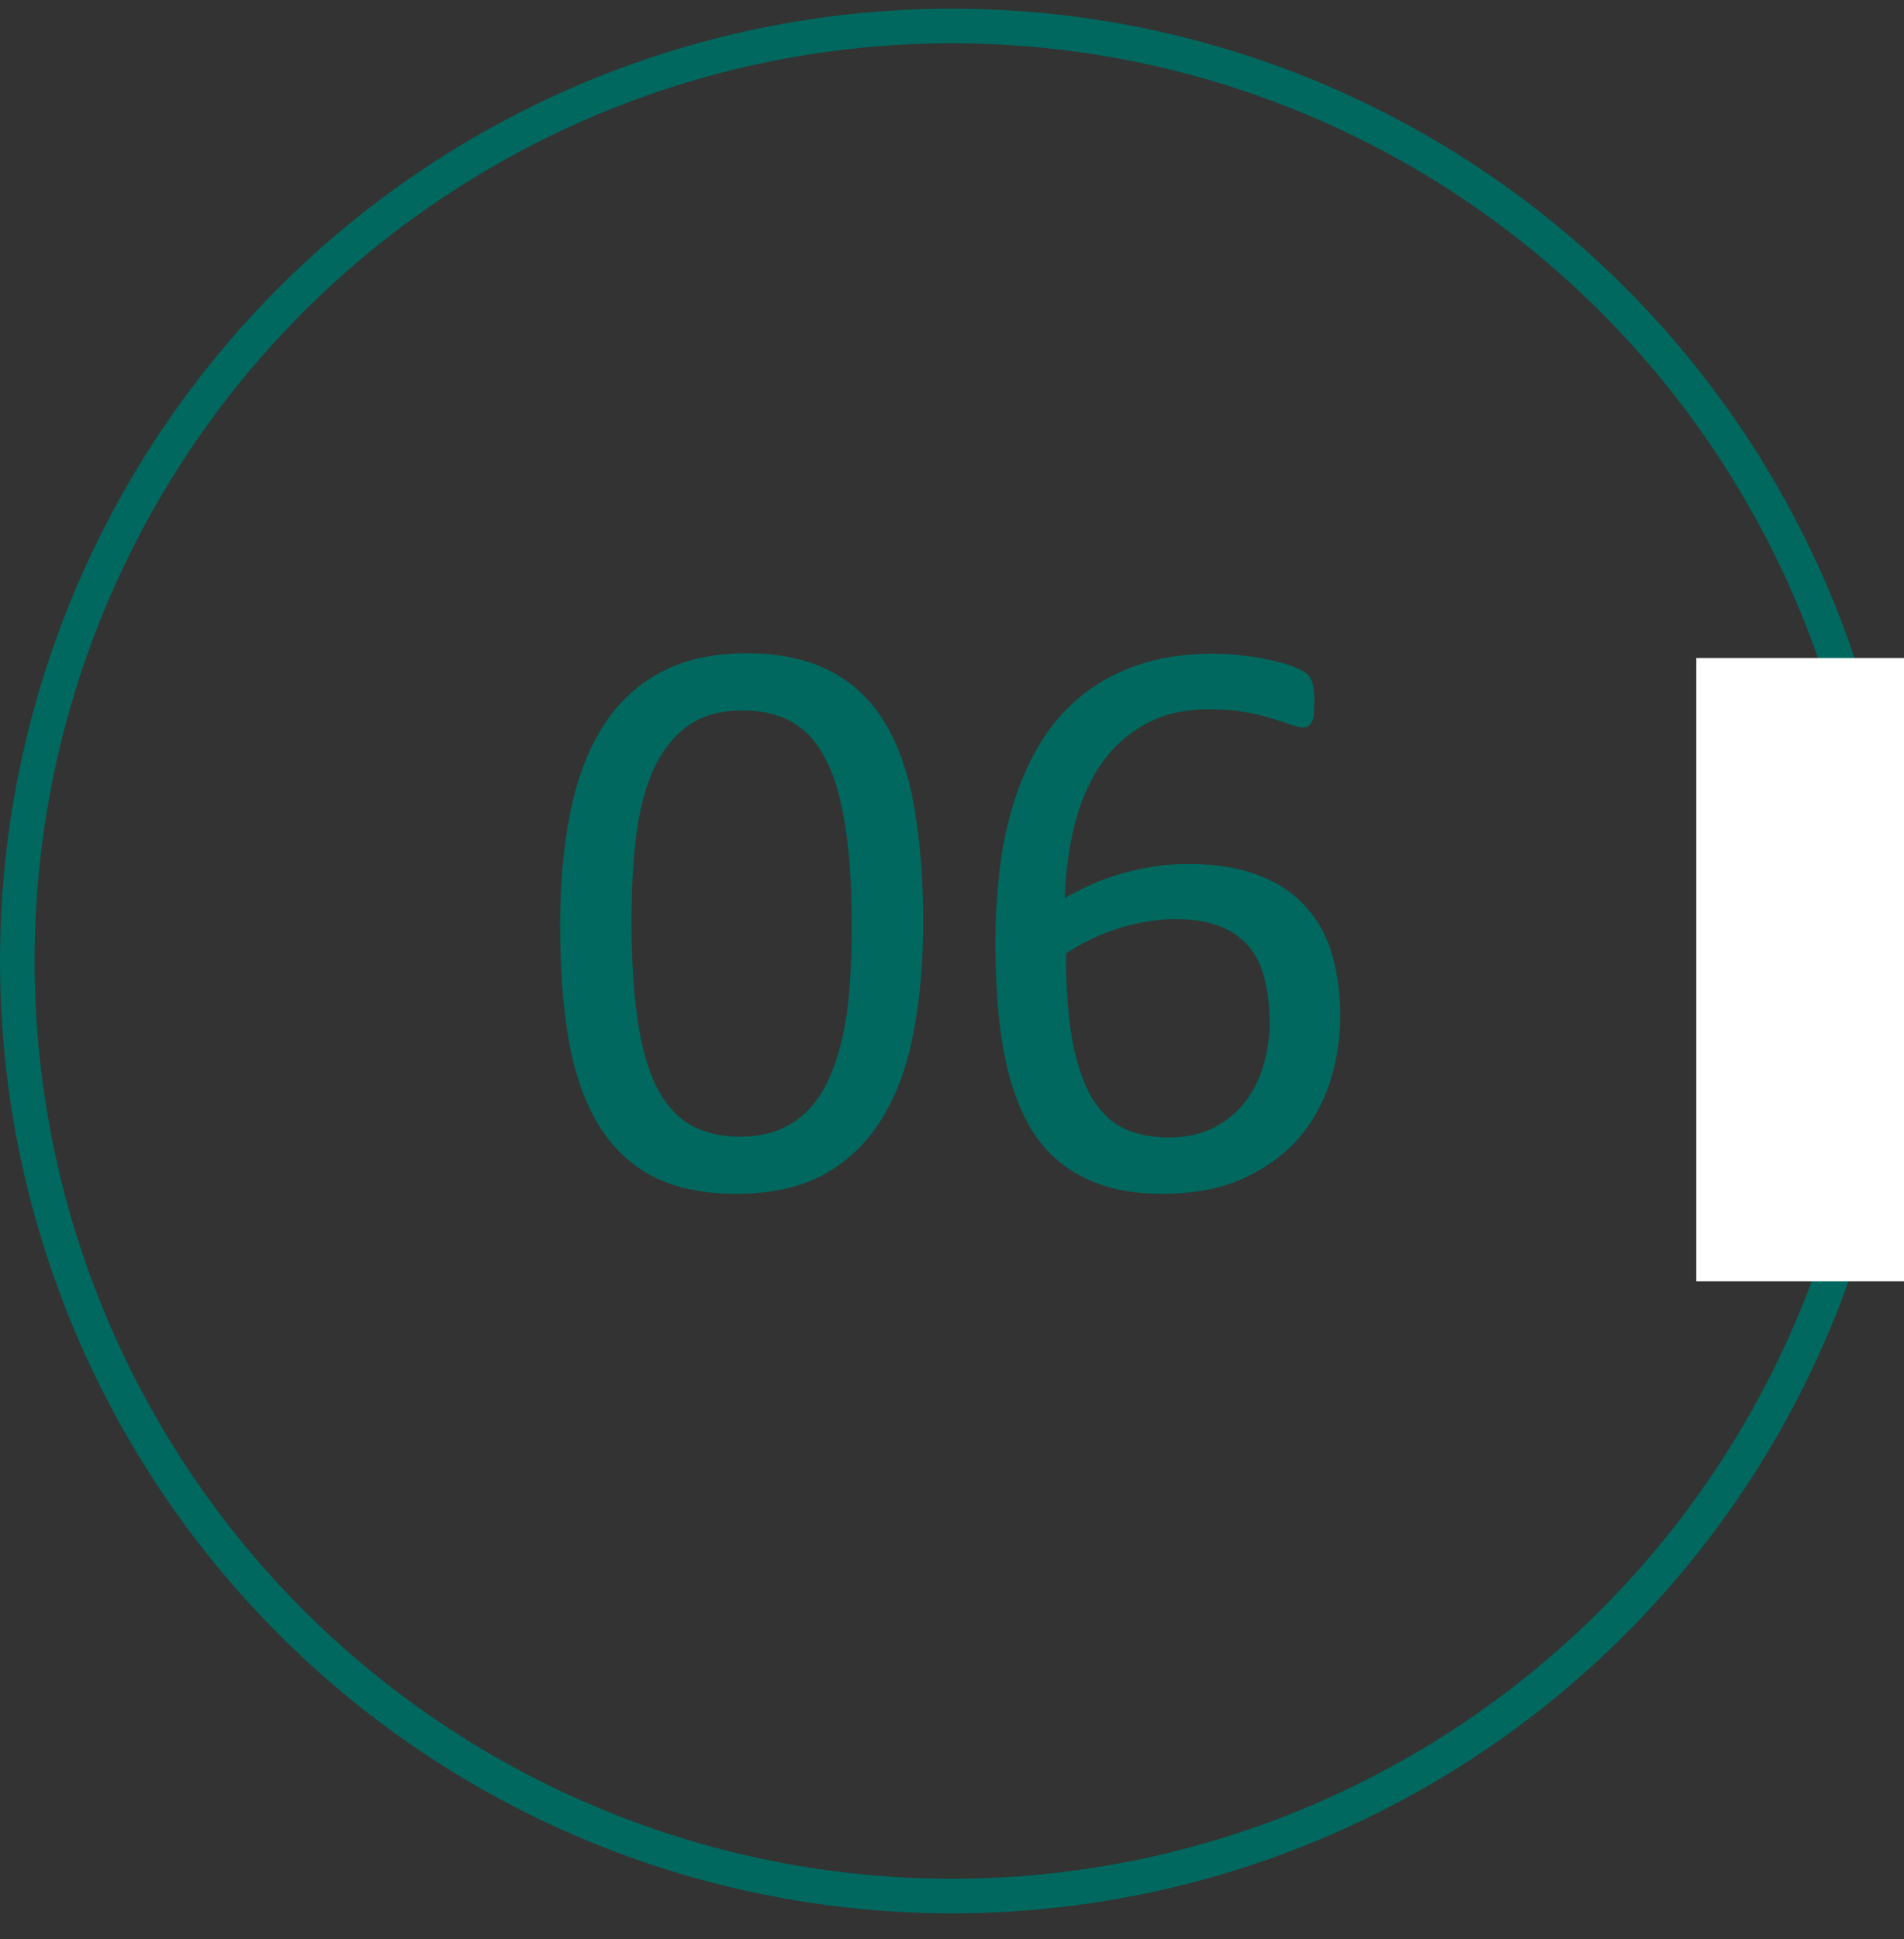 <?xml version="1.0" encoding="UTF-8"?> <svg xmlns="http://www.w3.org/2000/svg" width="55" height="56" viewBox="0 0 55 56" fill="none"><rect x="0" y="0" width="55" height="56" fill="#333333" stroke="none"/> <circle cx="27.5" cy="27.75" r="27" stroke="#00685E"></circle> <rect x="49" y="19" width="6" height="18" fill="white"></rect> <path d="M26.668 26.633C26.668 27.797 26.574 28.86 26.387 29.821C26.207 30.782 25.902 31.61 25.473 32.305C25.051 32.993 24.496 33.528 23.809 33.911C23.121 34.286 22.273 34.473 21.266 34.473C20.312 34.473 19.508 34.305 18.852 33.969C18.203 33.626 17.68 33.126 17.281 32.469C16.883 31.805 16.598 30.993 16.426 30.032C16.262 29.063 16.18 27.954 16.18 26.704C16.18 25.547 16.273 24.489 16.461 23.528C16.648 22.559 16.953 21.731 17.375 21.044C17.797 20.348 18.352 19.813 19.039 19.438C19.727 19.055 20.57 18.864 21.57 18.864C22.531 18.864 23.336 19.036 23.984 19.379C24.641 19.715 25.168 20.215 25.566 20.879C25.965 21.536 26.246 22.348 26.41 23.317C26.582 24.278 26.668 25.383 26.668 26.633ZM24.605 26.774C24.605 26.016 24.578 25.336 24.523 24.735C24.469 24.133 24.387 23.602 24.277 23.141C24.176 22.68 24.039 22.286 23.867 21.957C23.703 21.622 23.504 21.348 23.27 21.137C23.035 20.919 22.766 20.762 22.461 20.669C22.164 20.567 21.828 20.516 21.453 20.516C20.789 20.516 20.25 20.672 19.836 20.985C19.422 21.297 19.094 21.727 18.852 22.274C18.617 22.821 18.457 23.461 18.371 24.196C18.285 24.93 18.242 25.719 18.242 26.563C18.242 27.696 18.301 28.661 18.418 29.457C18.535 30.247 18.719 30.891 18.969 31.391C19.227 31.891 19.551 32.254 19.941 32.481C20.34 32.708 20.82 32.821 21.383 32.821C21.82 32.821 22.203 32.751 22.531 32.61C22.867 32.469 23.152 32.27 23.387 32.012C23.629 31.747 23.828 31.43 23.984 31.063C24.141 30.696 24.266 30.29 24.359 29.844C24.453 29.399 24.516 28.919 24.547 28.403C24.586 27.879 24.605 27.336 24.605 26.774ZM38.715 29.34C38.715 30.004 38.613 30.649 38.41 31.274C38.207 31.891 37.895 32.438 37.473 32.915C37.051 33.383 36.516 33.762 35.867 34.051C35.219 34.333 34.453 34.473 33.57 34.473C32.938 34.473 32.379 34.395 31.895 34.239C31.41 34.083 30.988 33.86 30.629 33.571C30.27 33.282 29.969 32.926 29.727 32.504C29.492 32.083 29.301 31.602 29.152 31.063C29.012 30.524 28.91 29.934 28.848 29.294C28.785 28.653 28.754 27.965 28.754 27.231C28.754 26.582 28.789 25.926 28.859 25.262C28.93 24.598 29.055 23.957 29.234 23.34C29.414 22.723 29.656 22.145 29.961 21.606C30.273 21.059 30.66 20.586 31.121 20.188C31.59 19.782 32.148 19.461 32.797 19.227C33.445 18.993 34.199 18.875 35.059 18.875C35.348 18.875 35.641 18.895 35.938 18.934C36.234 18.965 36.508 19.012 36.758 19.075C37.008 19.129 37.219 19.192 37.391 19.262C37.562 19.332 37.676 19.391 37.73 19.438C37.785 19.477 37.824 19.524 37.848 19.579C37.879 19.625 37.902 19.68 37.918 19.743C37.934 19.797 37.945 19.864 37.953 19.942C37.961 20.012 37.965 20.102 37.965 20.211C37.965 20.352 37.961 20.473 37.953 20.575C37.953 20.676 37.938 20.758 37.906 20.821C37.883 20.883 37.848 20.93 37.801 20.961C37.762 20.993 37.707 21.008 37.637 21.008C37.551 21.008 37.434 20.981 37.285 20.926C37.137 20.872 36.957 20.813 36.746 20.75C36.535 20.68 36.277 20.618 35.973 20.563C35.676 20.508 35.328 20.481 34.93 20.481C34.203 20.481 33.578 20.629 33.055 20.926C32.531 21.223 32.102 21.622 31.766 22.122C31.438 22.622 31.191 23.204 31.027 23.868C30.871 24.524 30.781 25.211 30.758 25.93C30.961 25.813 31.188 25.696 31.438 25.579C31.695 25.461 31.973 25.356 32.27 25.262C32.574 25.169 32.895 25.094 33.23 25.04C33.566 24.977 33.926 24.946 34.309 24.946C35.129 24.946 35.82 25.059 36.383 25.286C36.945 25.504 37.398 25.813 37.742 26.211C38.094 26.602 38.344 27.067 38.492 27.606C38.641 28.137 38.715 28.715 38.715 29.34ZM36.676 29.528C36.676 29.075 36.629 28.665 36.535 28.297C36.449 27.922 36.301 27.606 36.09 27.348C35.879 27.09 35.598 26.891 35.246 26.75C34.895 26.61 34.461 26.54 33.945 26.54C33.656 26.54 33.367 26.567 33.078 26.622C32.789 26.669 32.508 26.739 32.234 26.832C31.969 26.919 31.711 27.024 31.461 27.149C31.219 27.266 30.996 27.395 30.793 27.536C30.793 28.544 30.855 29.387 30.98 30.067C31.113 30.747 31.301 31.294 31.543 31.707C31.793 32.114 32.102 32.407 32.469 32.586C32.836 32.758 33.266 32.844 33.758 32.844C34.258 32.844 34.691 32.751 35.059 32.563C35.426 32.376 35.73 32.126 35.973 31.813C36.215 31.493 36.391 31.137 36.5 30.747C36.617 30.348 36.676 29.942 36.676 29.528Z" fill="#00685E"></path> </svg> 
